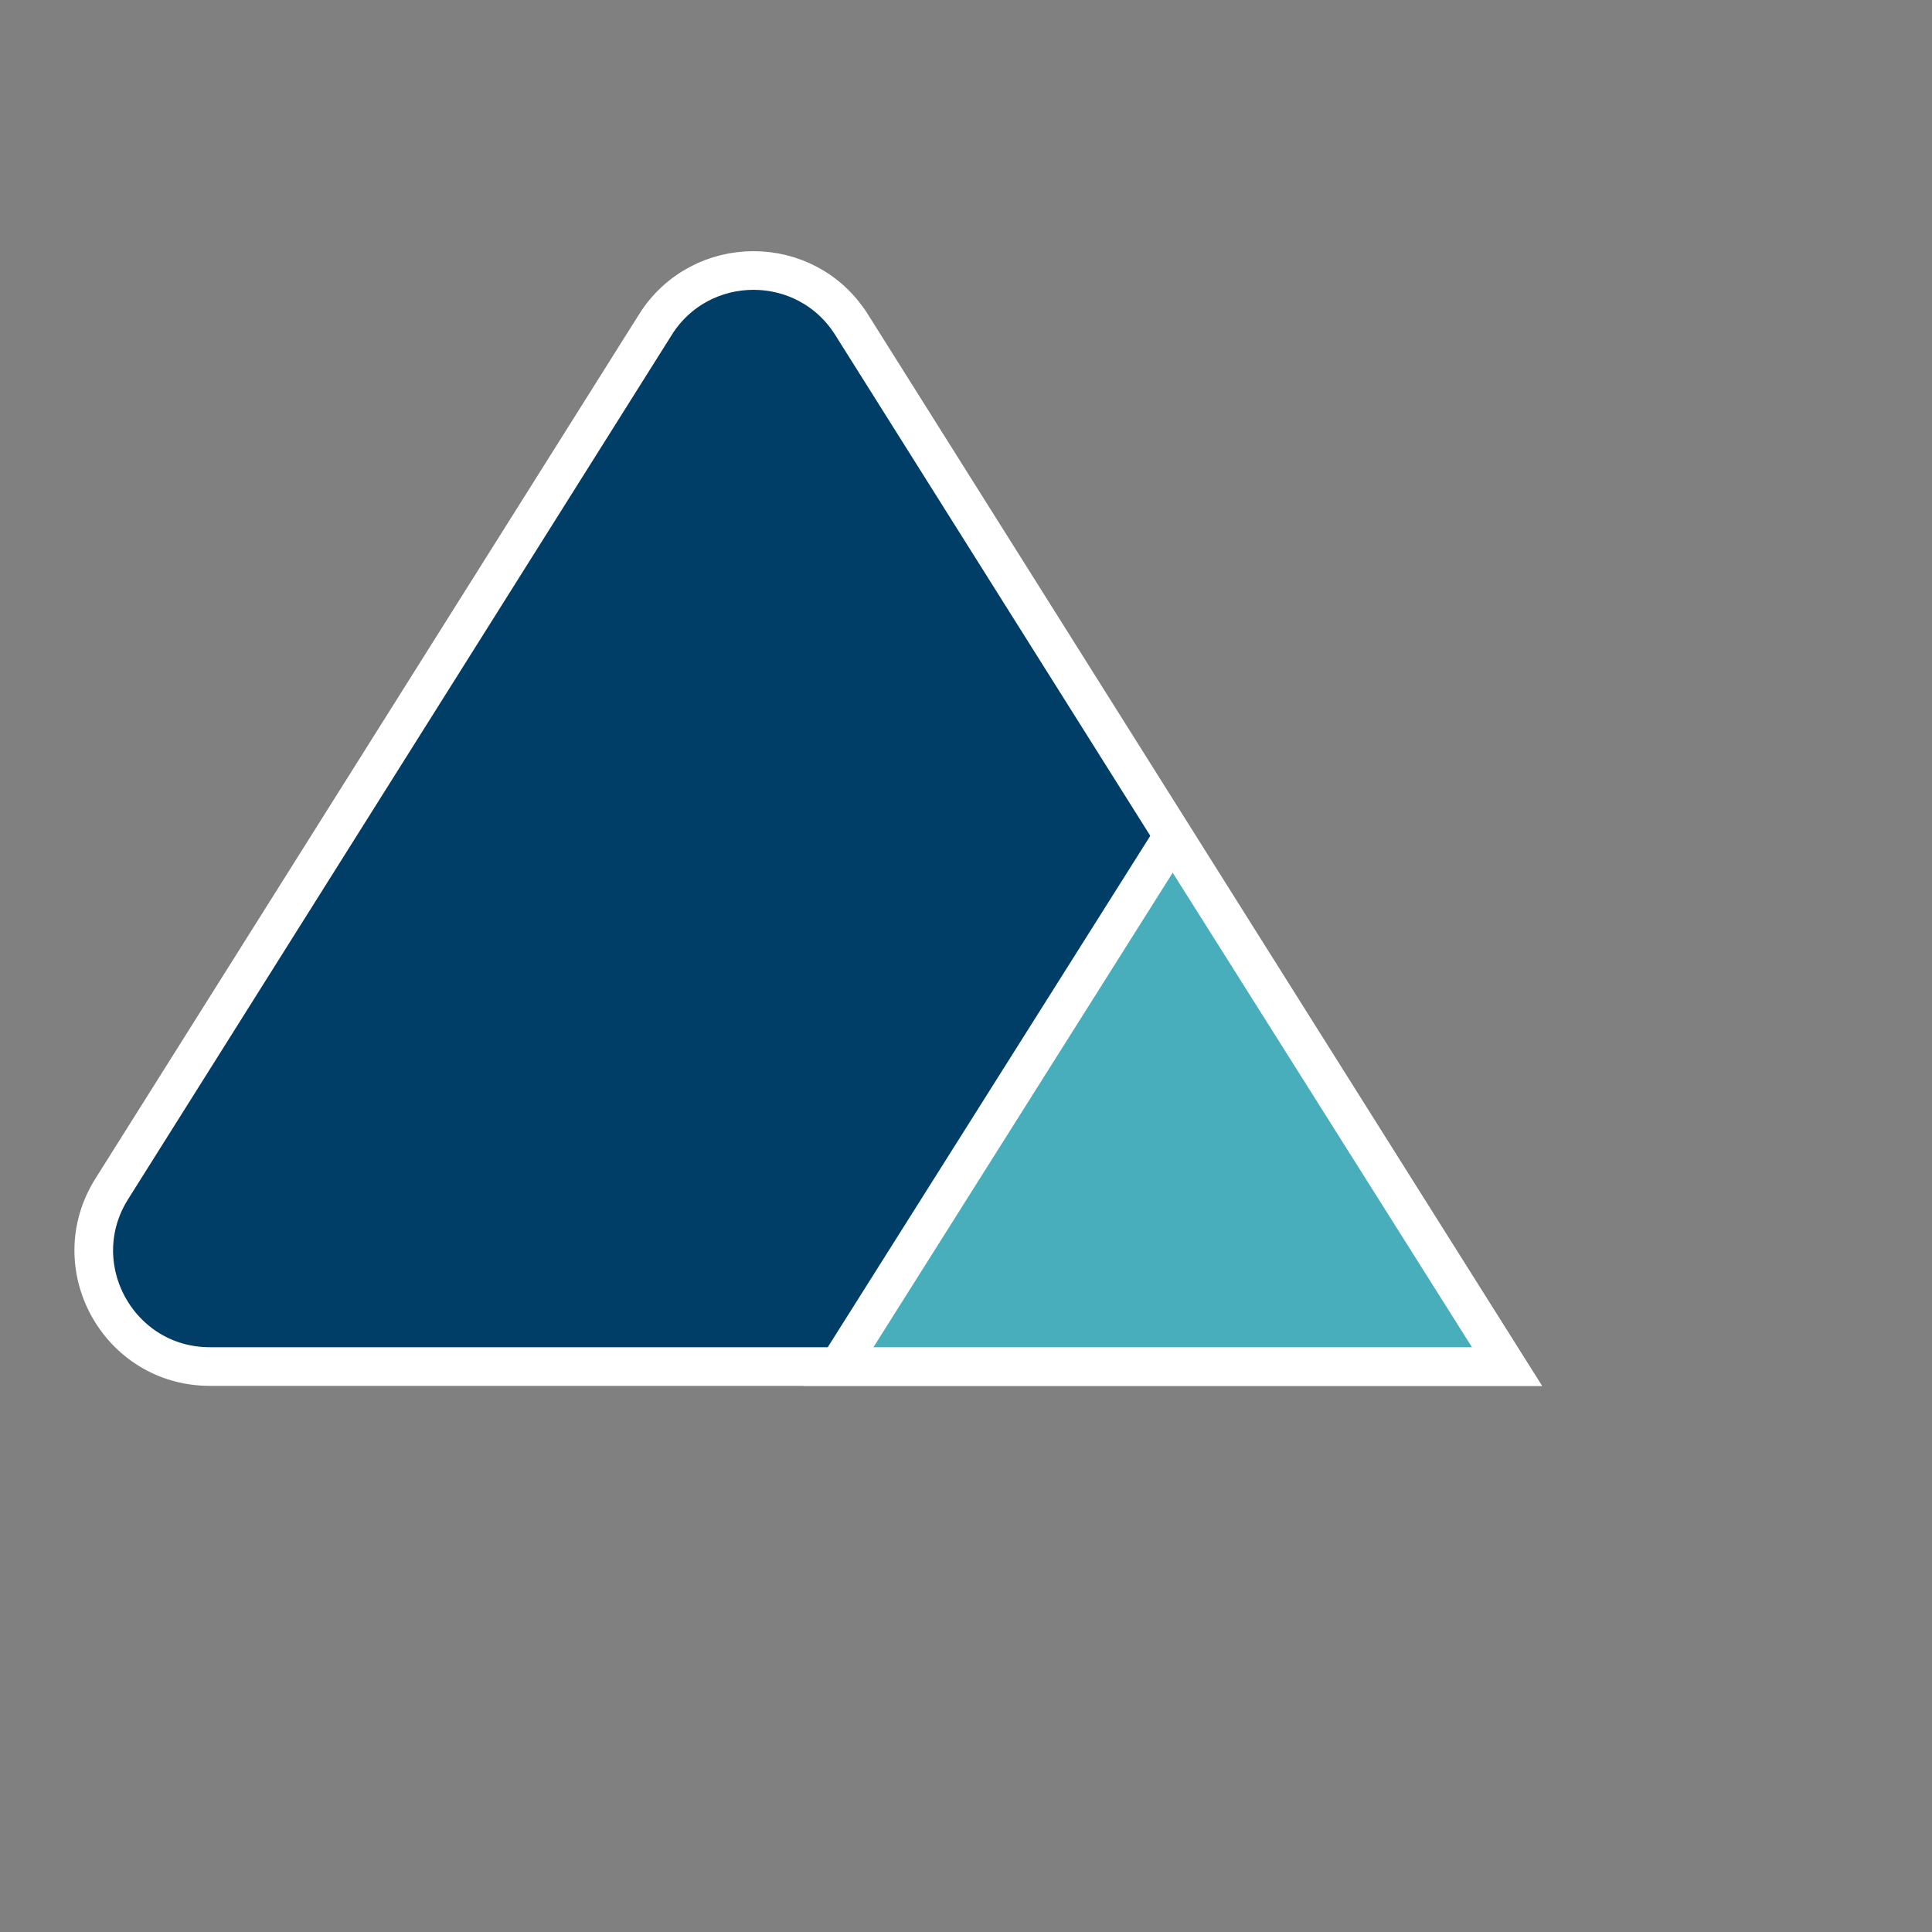 <svg xmlns="http://www.w3.org/2000/svg" viewBox="0 0 50 50">
    <rect x="0" y="0" width="50" height="50" fill="#808080" stroke="none"/>
    <g id="jaze">
        <path d="m16.961,8.403l-14.069,22.366c-1.257,1.998 0.179,4.597 2.539,4.597l33.569,0l-16.961,-26.963c-1.176,-1.87 -3.902,-1.87 -5.079,0z"
              fill="#003E67" id="svg_1" stroke="white"/>
        <path d="m30.349,21.649l-8.651,13.717l17.303,0l-8.651,-13.717z" fill="#48AEBC" id="svg_2"
              stroke="white"/>
    </g>
</svg>